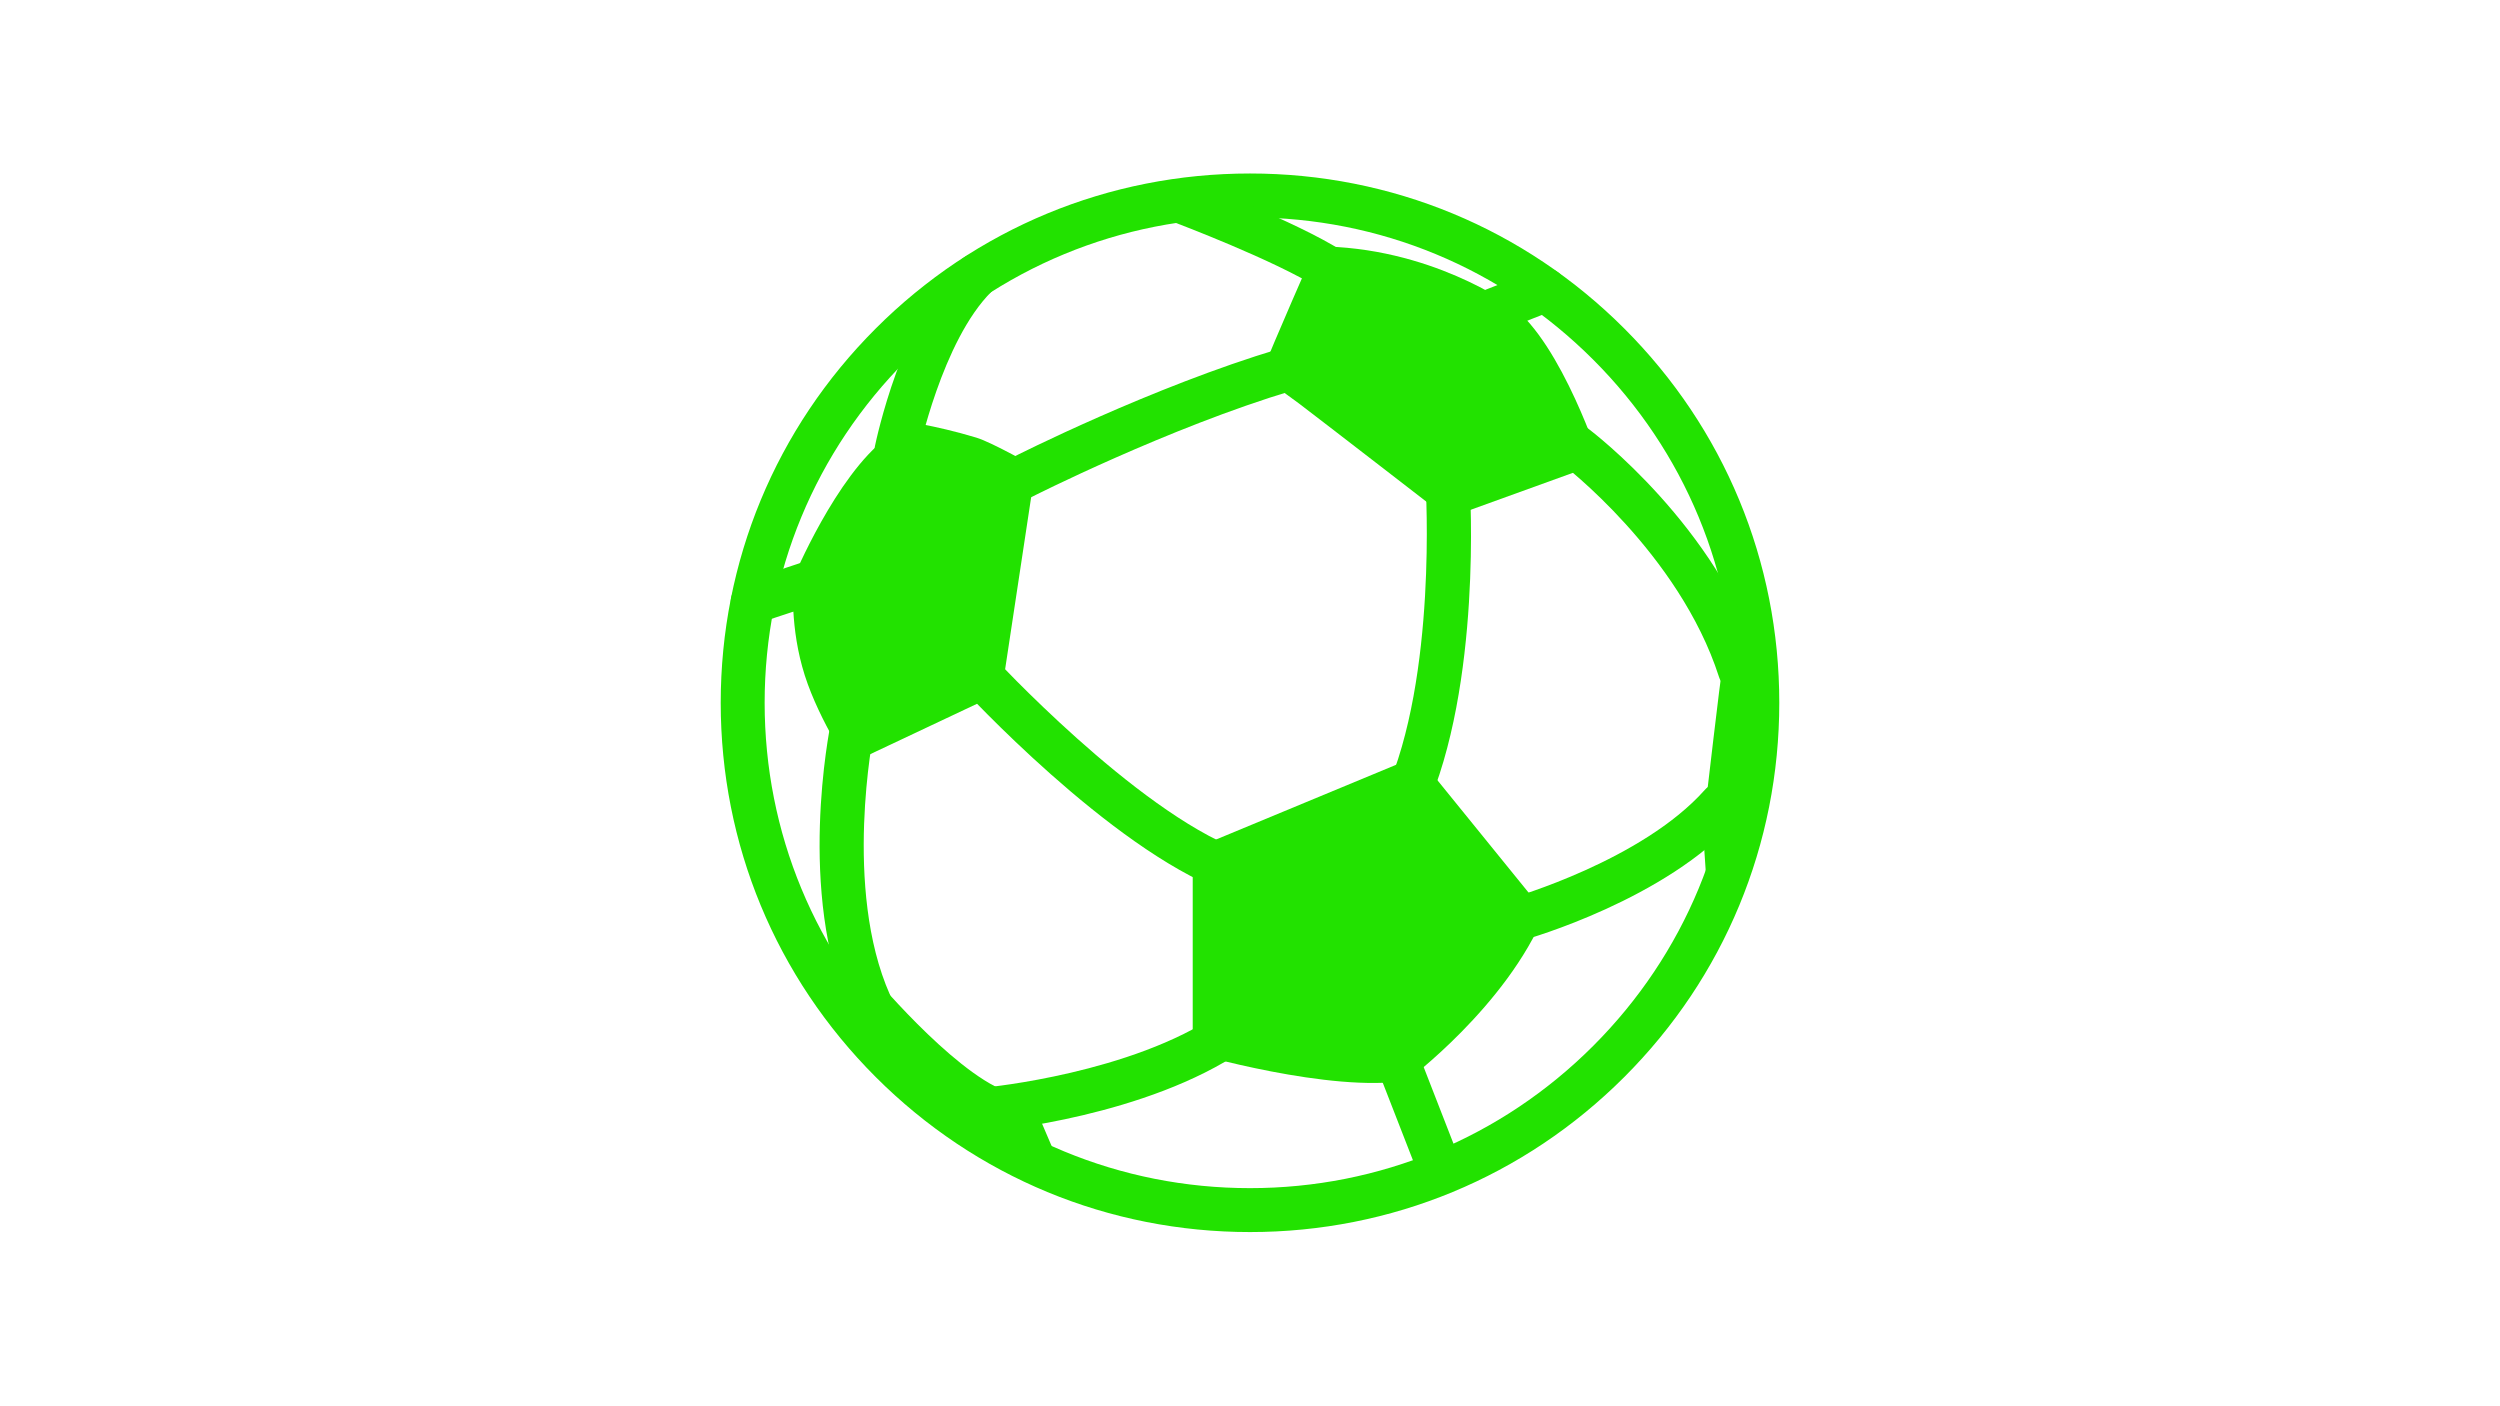<?xml version="1.0" encoding="utf-8"?>
<!-- Generator: Adobe Illustrator 28.0.0, SVG Export Plug-In . SVG Version: 6.00 Build 0)  -->
<svg version="1.1" id="Layer_1" xmlns="http://www.w3.org/2000/svg" xmlns:xlink="http://www.w3.org/1999/xlink" x="0px" y="0px"
	 viewBox="0 0 1366 768" style="enable-background:new 0 0 1366 768;" xml:space="preserve">
<style type="text/css">
	.st0{fill:#22E200;}
</style>
<g>
	<g>
		<path class="st0" d="M683,673.2c-77.2,0-149.9-30.1-204.5-84.7c-54.6-54.6-84.7-127.2-84.7-204.5s30.1-149.9,84.7-204.5
			c54.6-54.6,127.2-84.7,204.5-84.7s149.9,30.1,204.5,84.7c54.6,54.6,84.7,127.2,84.7,204.5s-30.1,149.9-84.7,204.5
			C832.9,643.1,760.2,673.2,683,673.2z M683,118.8c-70.8,0-137.4,27.6-187.5,77.7c-50.1,50.1-77.7,116.7-77.7,187.5
			c0,70.8,27.6,137.4,77.7,187.5c50.1,50.1,116.7,77.7,187.5,77.7c70.8,0,137.4-27.6,187.5-77.7c50.1-50.1,77.7-116.7,77.7-187.5
			c0-70.8-27.6-137.4-77.7-187.5C820.4,146.4,753.8,118.8,683,118.8z"/>
	</g>
	<g>
		<path class="st0" d="M448.2,531.4l27.2-0.1c0,0,44.1,53.4,74.2,65l16.2,9.3l15.6,36.5C581.4,642,488.3,605.7,448.2,531.4z"/>
	</g>
	<g>
		<path class="st0" d="M948.8,305c0,0-4.8,38.4-7.1,54.6c-2.3,16.2-9.3,76.5-9.3,76.5l-2.3,11.6l3.7,54.6
			C933.7,502.4,981.4,415.1,948.8,305z"/>
	</g>
	<g>
		<path class="st0" d="M557.7,273.1c-4.4,0-8.6-2.4-10.7-6.6c-3-5.9-0.6-13.1,5.3-16.1c3.1-1.6,77.1-39,147-59.9
			c6.3-1.9,13,1.7,14.9,8c1.9,6.3-1.7,13-8,14.9c-67.7,20.3-142.3,58-143,58.4C561.4,272.6,559.6,273.1,557.7,273.1z"/>
	</g>
	<g>
		<path class="st0" d="M672.6,487.6c-1.4,0-2.9-0.3-4.3-0.8C606,462.9,527.8,378.3,524.5,374.7c-4.5-4.9-4.2-12.5,0.7-17
			c4.9-4.5,12.5-4.2,17,0.7c0.8,0.8,77.7,84,134.7,105.9c6.2,2.4,9.3,9.3,6.9,15.5C681.9,484.7,677.4,487.6,672.6,487.6z"/>
	</g>
	<g>
		<path class="st0" d="M767.7,450.5c-1.6,0-3.3-0.3-4.9-1.1c-6-2.7-8.8-9.8-6-15.9c28.6-63.8,22.2-167.2,22.2-168.3
			c-0.4-6.6,4.6-12.3,11.2-12.8c6.6-0.4,12.3,4.6,12.8,11.2c0.3,4.5,6.8,110.5-24.2,179.7C776.6,447.9,772.2,450.5,767.7,450.5z"/>
	</g>
	<g>
		<path class="st0" d="M475.4,560.4c-4.6,0-9-2.7-11-7.1c-29.1-65.4-11.2-154.7-10.4-158.5c1.3-6.5,7.7-10.7,14.2-9.3
			c6.5,1.3,10.7,7.7,9.3,14.2c-0.2,1.2-17,85.7,8.8,143.9c2.7,6.1,0,13.1-6.1,15.8C478.7,560.1,477,560.4,475.4,560.4z"/>
	</g>
	<g>
		<path class="st0" d="M540.2,618c-6.1,0-11.4-4.7-11.9-10.9c-0.6-6.6,4.3-12.4,10.9-13c1-0.1,79-7.7,126.7-40.2
			c5.5-3.7,12.9-2.3,16.7,3.2c3.7,5.5,2.3,12.9-3.2,16.7c-53,36.1-134.6,43.9-138,44.3C540.9,618,540.6,618,540.2,618z"/>
	</g>
	<g>
		<path class="st0" d="M786.9,651.1c-4.8,0-9.3-2.9-11.2-7.7L751.8,582c-2.4-6.2,0.7-13.1,6.8-15.5c6.2-2.4,13.1,0.7,15.5,6.8
			l23.9,61.4c2.4,6.2-0.7,13.1-6.8,15.5C789.8,650.9,788.4,651.1,786.9,651.1z"/>
	</g>
	<g>
		<path class="st0" d="M829.1,514.3c-5.2,0-10.1-3.5-11.5-8.8c-1.8-6.4,1.9-13,8.3-14.8c1-0.3,71.4-20.6,105.6-59.1
			c4.4-5,12-5.4,16.9-1c5,4.4,5.4,12,1,16.9c-39,43.9-113.9,65.3-117.1,66.2C831.3,514.2,830.2,514.3,829.1,514.3z"/>
	</g>
	<g>
		<path class="st0" d="M950.6,378c-5.1,0-9.8-3.2-11.4-8.3c-21.7-67.3-85.3-116-86-116.4c-5.3-4-6.3-11.5-2.3-16.8
			c4-5.3,11.5-6.3,16.8-2.4c2.9,2.2,70.3,53.6,94.3,128.2c2,6.3-1.4,13.1-7.7,15.1C953.1,377.8,951.8,378,950.6,378z"/>
	</g>
	<g>
		<path class="st0" d="M489.8,258c-0.8,0-1.6-0.1-2.4-0.2c-6.5-1.3-10.7-7.7-9.3-14.2c0.6-2.8,14.5-69.4,46.9-101.5
			c4.7-4.7,12.3-4.6,17,0.1c4.7,4.7,4.6,12.3-0.1,17c-27.2,26.9-40.1,88.7-40.3,89.3C500.4,254.1,495.4,258,489.8,258z"/>
	</g>
	<g>
		<path class="st0" d="M727.4,159.6c-2.2,0-4.4-0.6-6.4-1.9c-24.2-15.4-78.8-36-79.3-36.2c-6.2-2.3-9.3-9.3-7-15.5
			c2.3-6.2,9.3-9.3,15.5-7c2.3,0.9,57.5,21.7,83.7,38.4c5.6,3.6,7.2,11,3.7,16.6C735.2,157.6,731.4,159.6,727.4,159.6z"/>
	</g>
	<g>
		<path class="st0" d="M816.4,181.4c-4.8,0-9.3-2.9-11.2-7.6c-2.4-6.2,0.6-13.1,6.8-15.6l27.8-10.9c6.2-2.4,13.1,0.6,15.6,6.8
			c2.4,6.2-0.6,13.1-6.8,15.6l-27.8,10.9C819.3,181.2,817.8,181.4,816.4,181.4z"/>
	</g>
	<g>
		<path class="st0" d="M411.3,340.9c-5,0-9.7-3.2-11.4-8.2c-2.1-6.3,1.3-13.1,7.6-15.2l32.9-10.9c6.3-2.1,13.1,1.3,15.2,7.6
			c2.1,6.3-1.3,13.1-7.6,15.2L415,340.3C413.8,340.7,412.5,340.9,411.3,340.9z"/>
	</g>
	<g>
		<path class="st0" d="M651.7,464v111.3c0,0,75.4,22,117.1,15.1c0,0,54.5-40.6,75.4-91.6L774.6,413L651.7,464z"/>
	</g>
	<g>
		<path class="st0" d="M433.6,315.6c0,0,23.2-55.7,51-76.5l7-9.3c0,0,18.6,2.3,41.8,9.3c8.7,2.6,32.5,16.2,32.5,16.2l-18.6,122.9
			l-83.5,39.4c0,0-18.6-27.8-25.5-53.4C431.3,338.8,433.6,315.6,433.6,315.6z"/>
	</g>
	<g>
		<path class="st0" d="M719,134.6c0,0-25.5,58-27.8,65c-2.3,7,9.3,13.9,18.6,20.9s81.2,62.6,81.2,62.6l83.5-30.2
			c0,0-20.9-65-48.7-85.8C825.7,167.1,781.6,134.6,719,134.6z"/>
	</g>
</g>
</svg>
